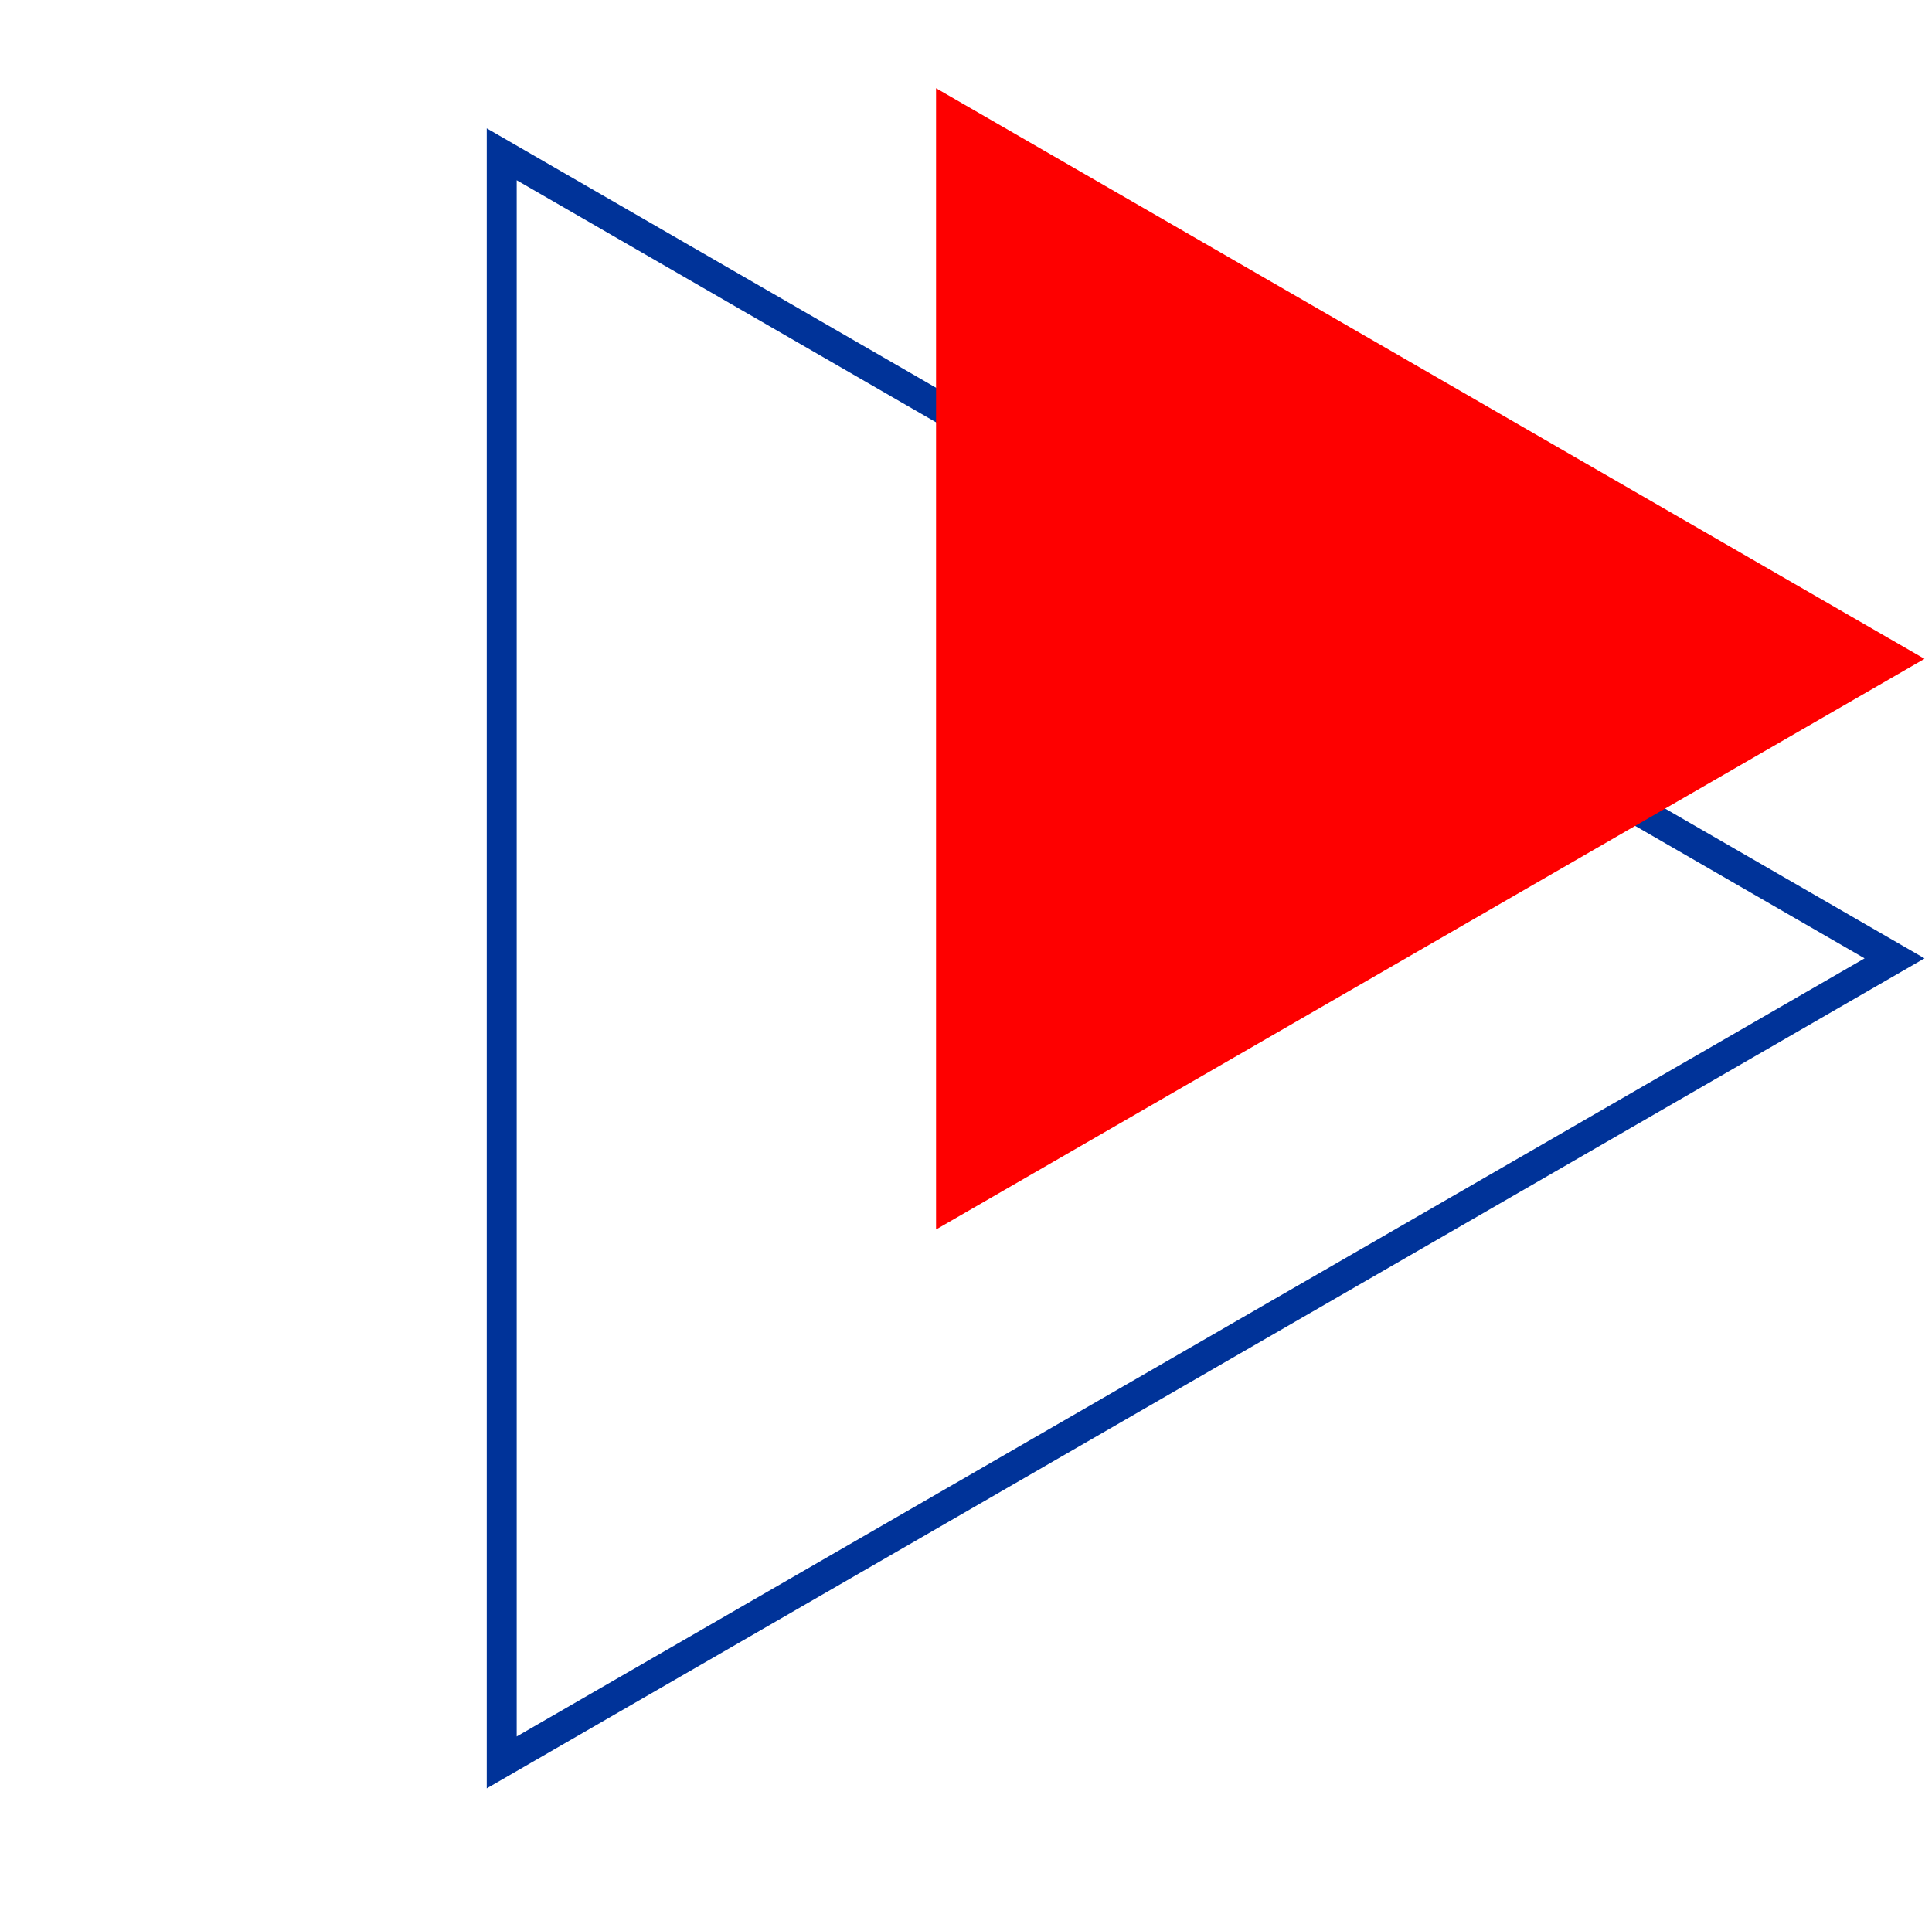 <svg width="129" height="128" viewBox="0 0 129 128" fill="none" xmlns="http://www.w3.org/2000/svg">
<path d="M33.5 10.306L126.5 64L33.5 117.694L33.5 10.306Z" stroke="#003399" stroke-width="2"/>
<path d="M128.5 44L62.5 82.105V5.895L128.5 44Z" fill="#FE0000"/>
</svg>
